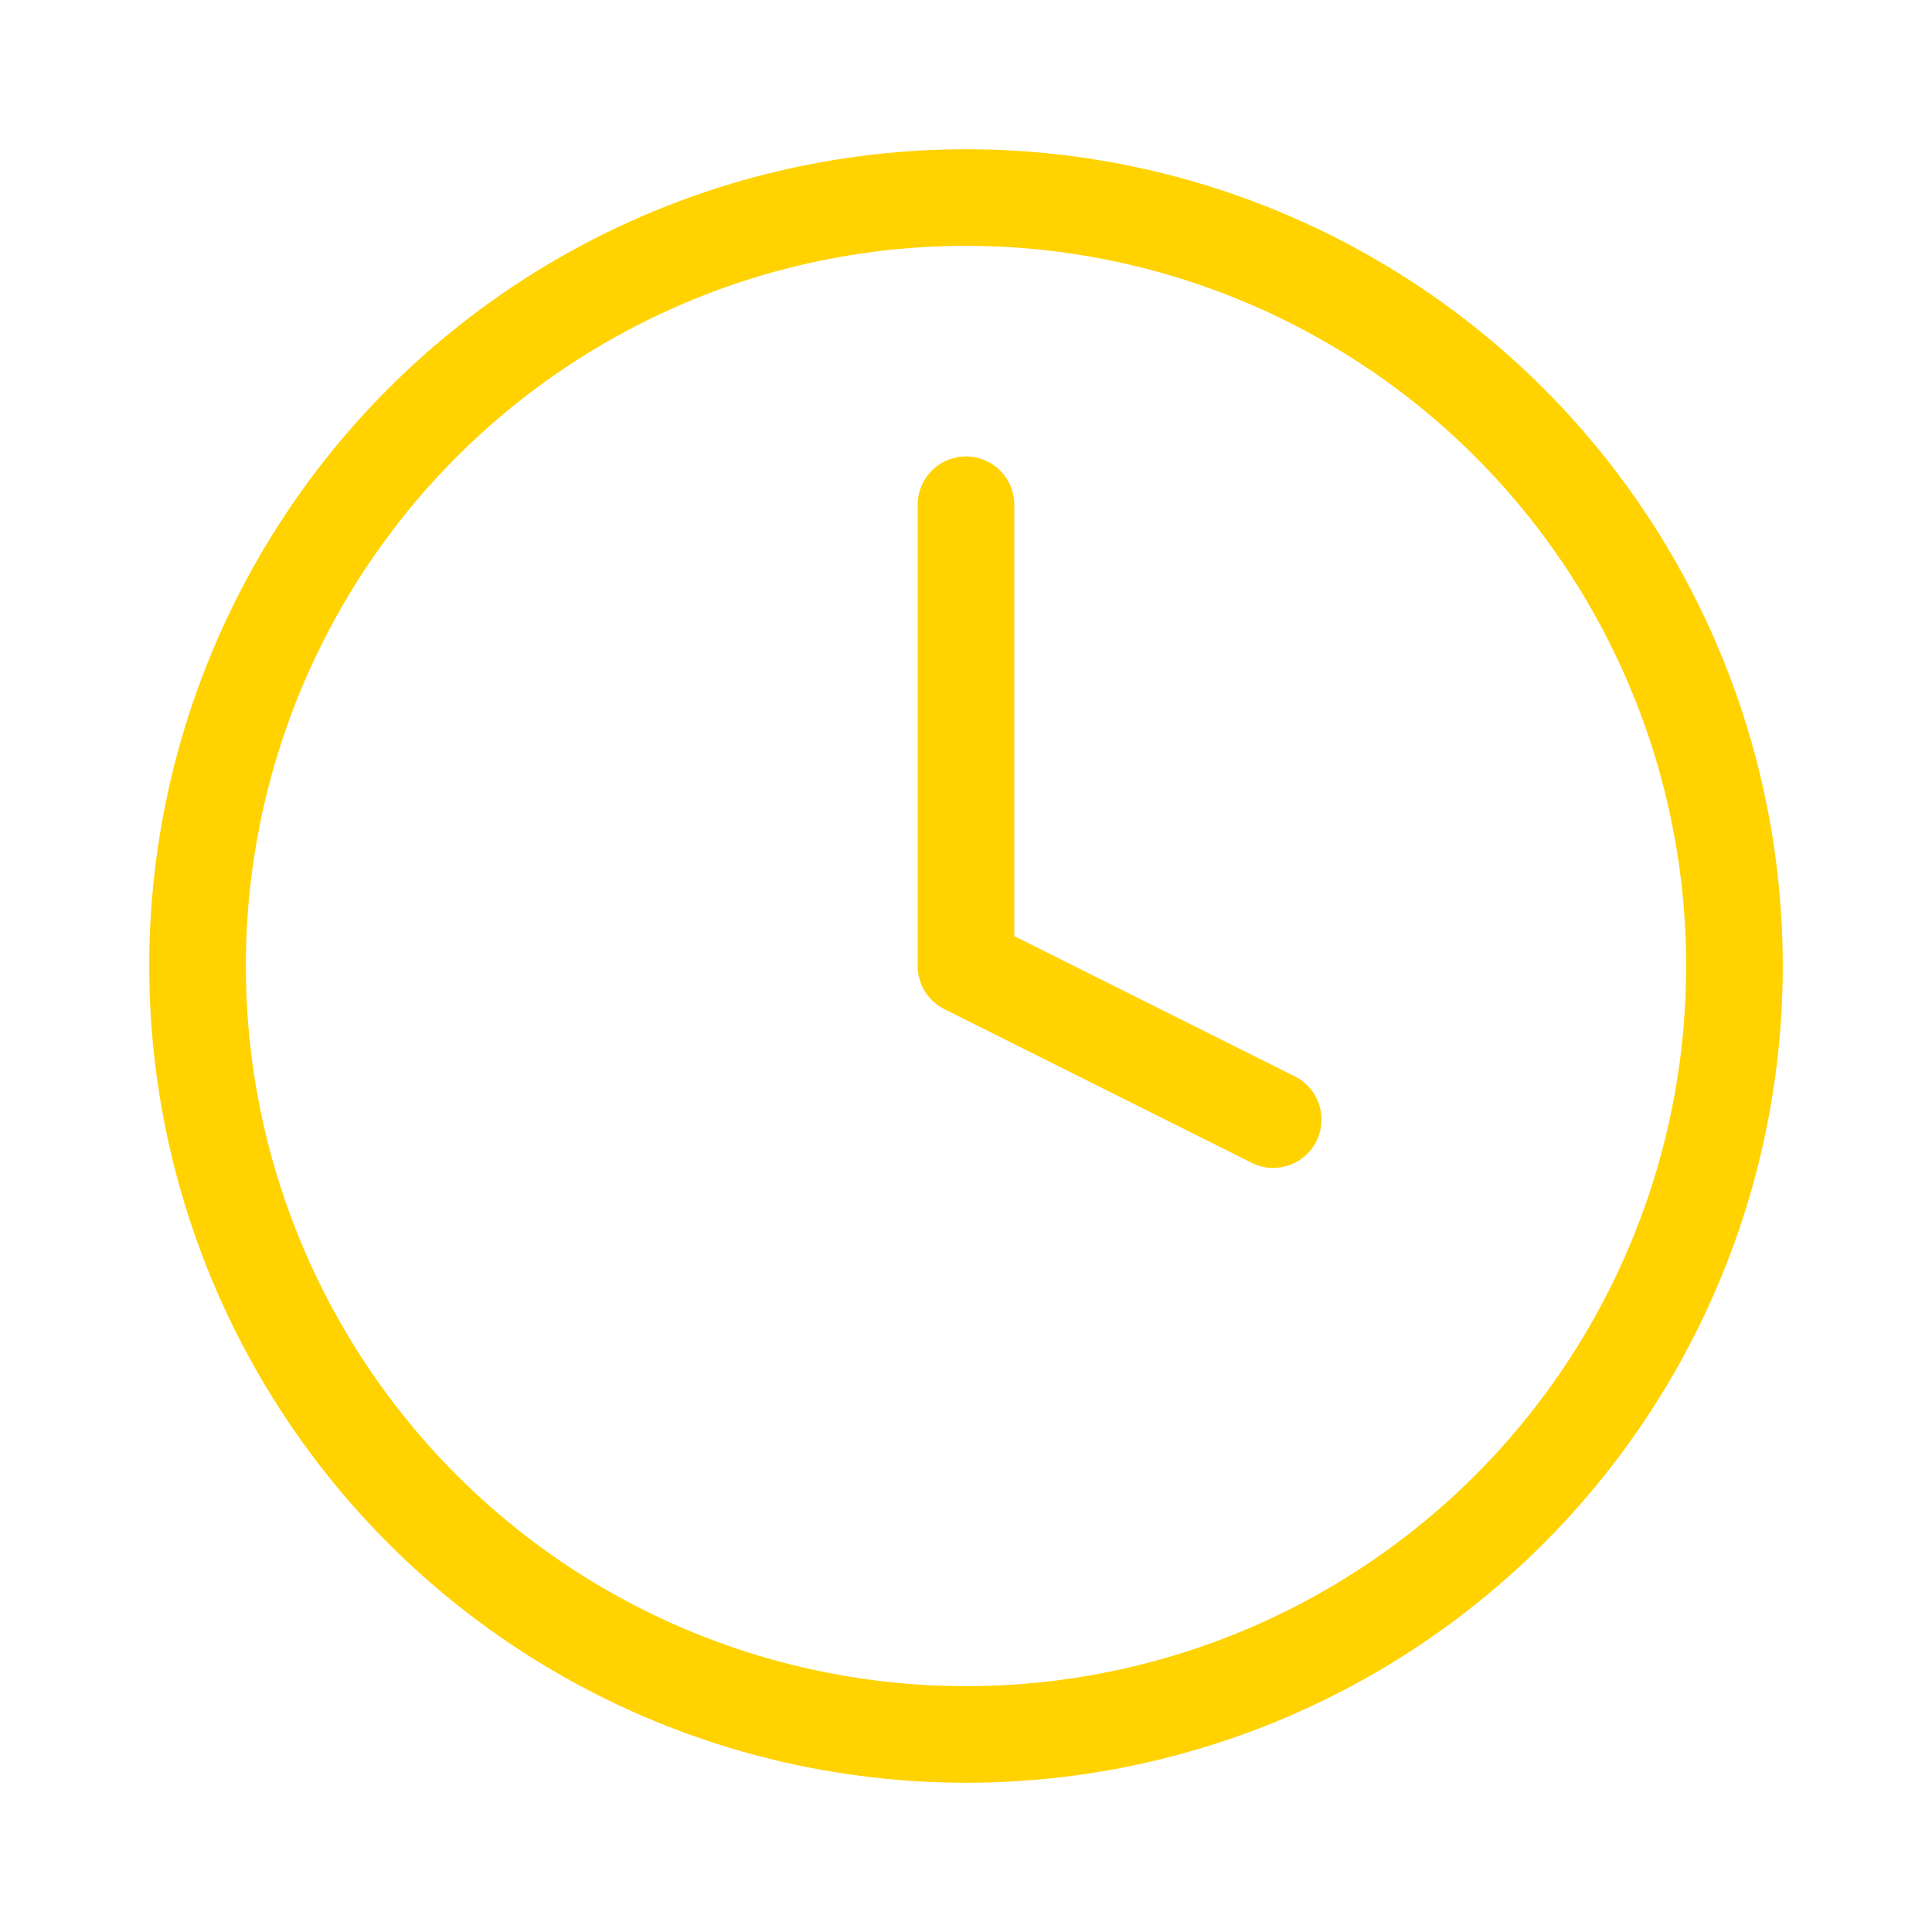 <?xml version="1.0" encoding="UTF-8"?>
<svg id="uuid-80621ceb-715f-4fd8-8214-4e224ec012ce" data-name="Ebene 1" xmlns="http://www.w3.org/2000/svg" viewBox="0 0 40 40">
  <defs>
    <style>
      .uuid-bb0dabcd-02ac-4f82-9d7f-fb2ed0b6b6f6 {
        fill: none;
        stroke: #ffd200;
        stroke-linecap: round;
        stroke-linejoin: round;
        stroke-width: 2px;
      }
    </style>
  </defs>
  <circle class="uuid-bb0dabcd-02ac-4f82-9d7f-fb2ed0b6b6f6" cx="20" cy="20" r="15.91"/>
  <polyline class="uuid-bb0dabcd-02ac-4f82-9d7f-fb2ed0b6b6f6" points="20 10.45 20 20 26.36 23.18"/>
</svg>